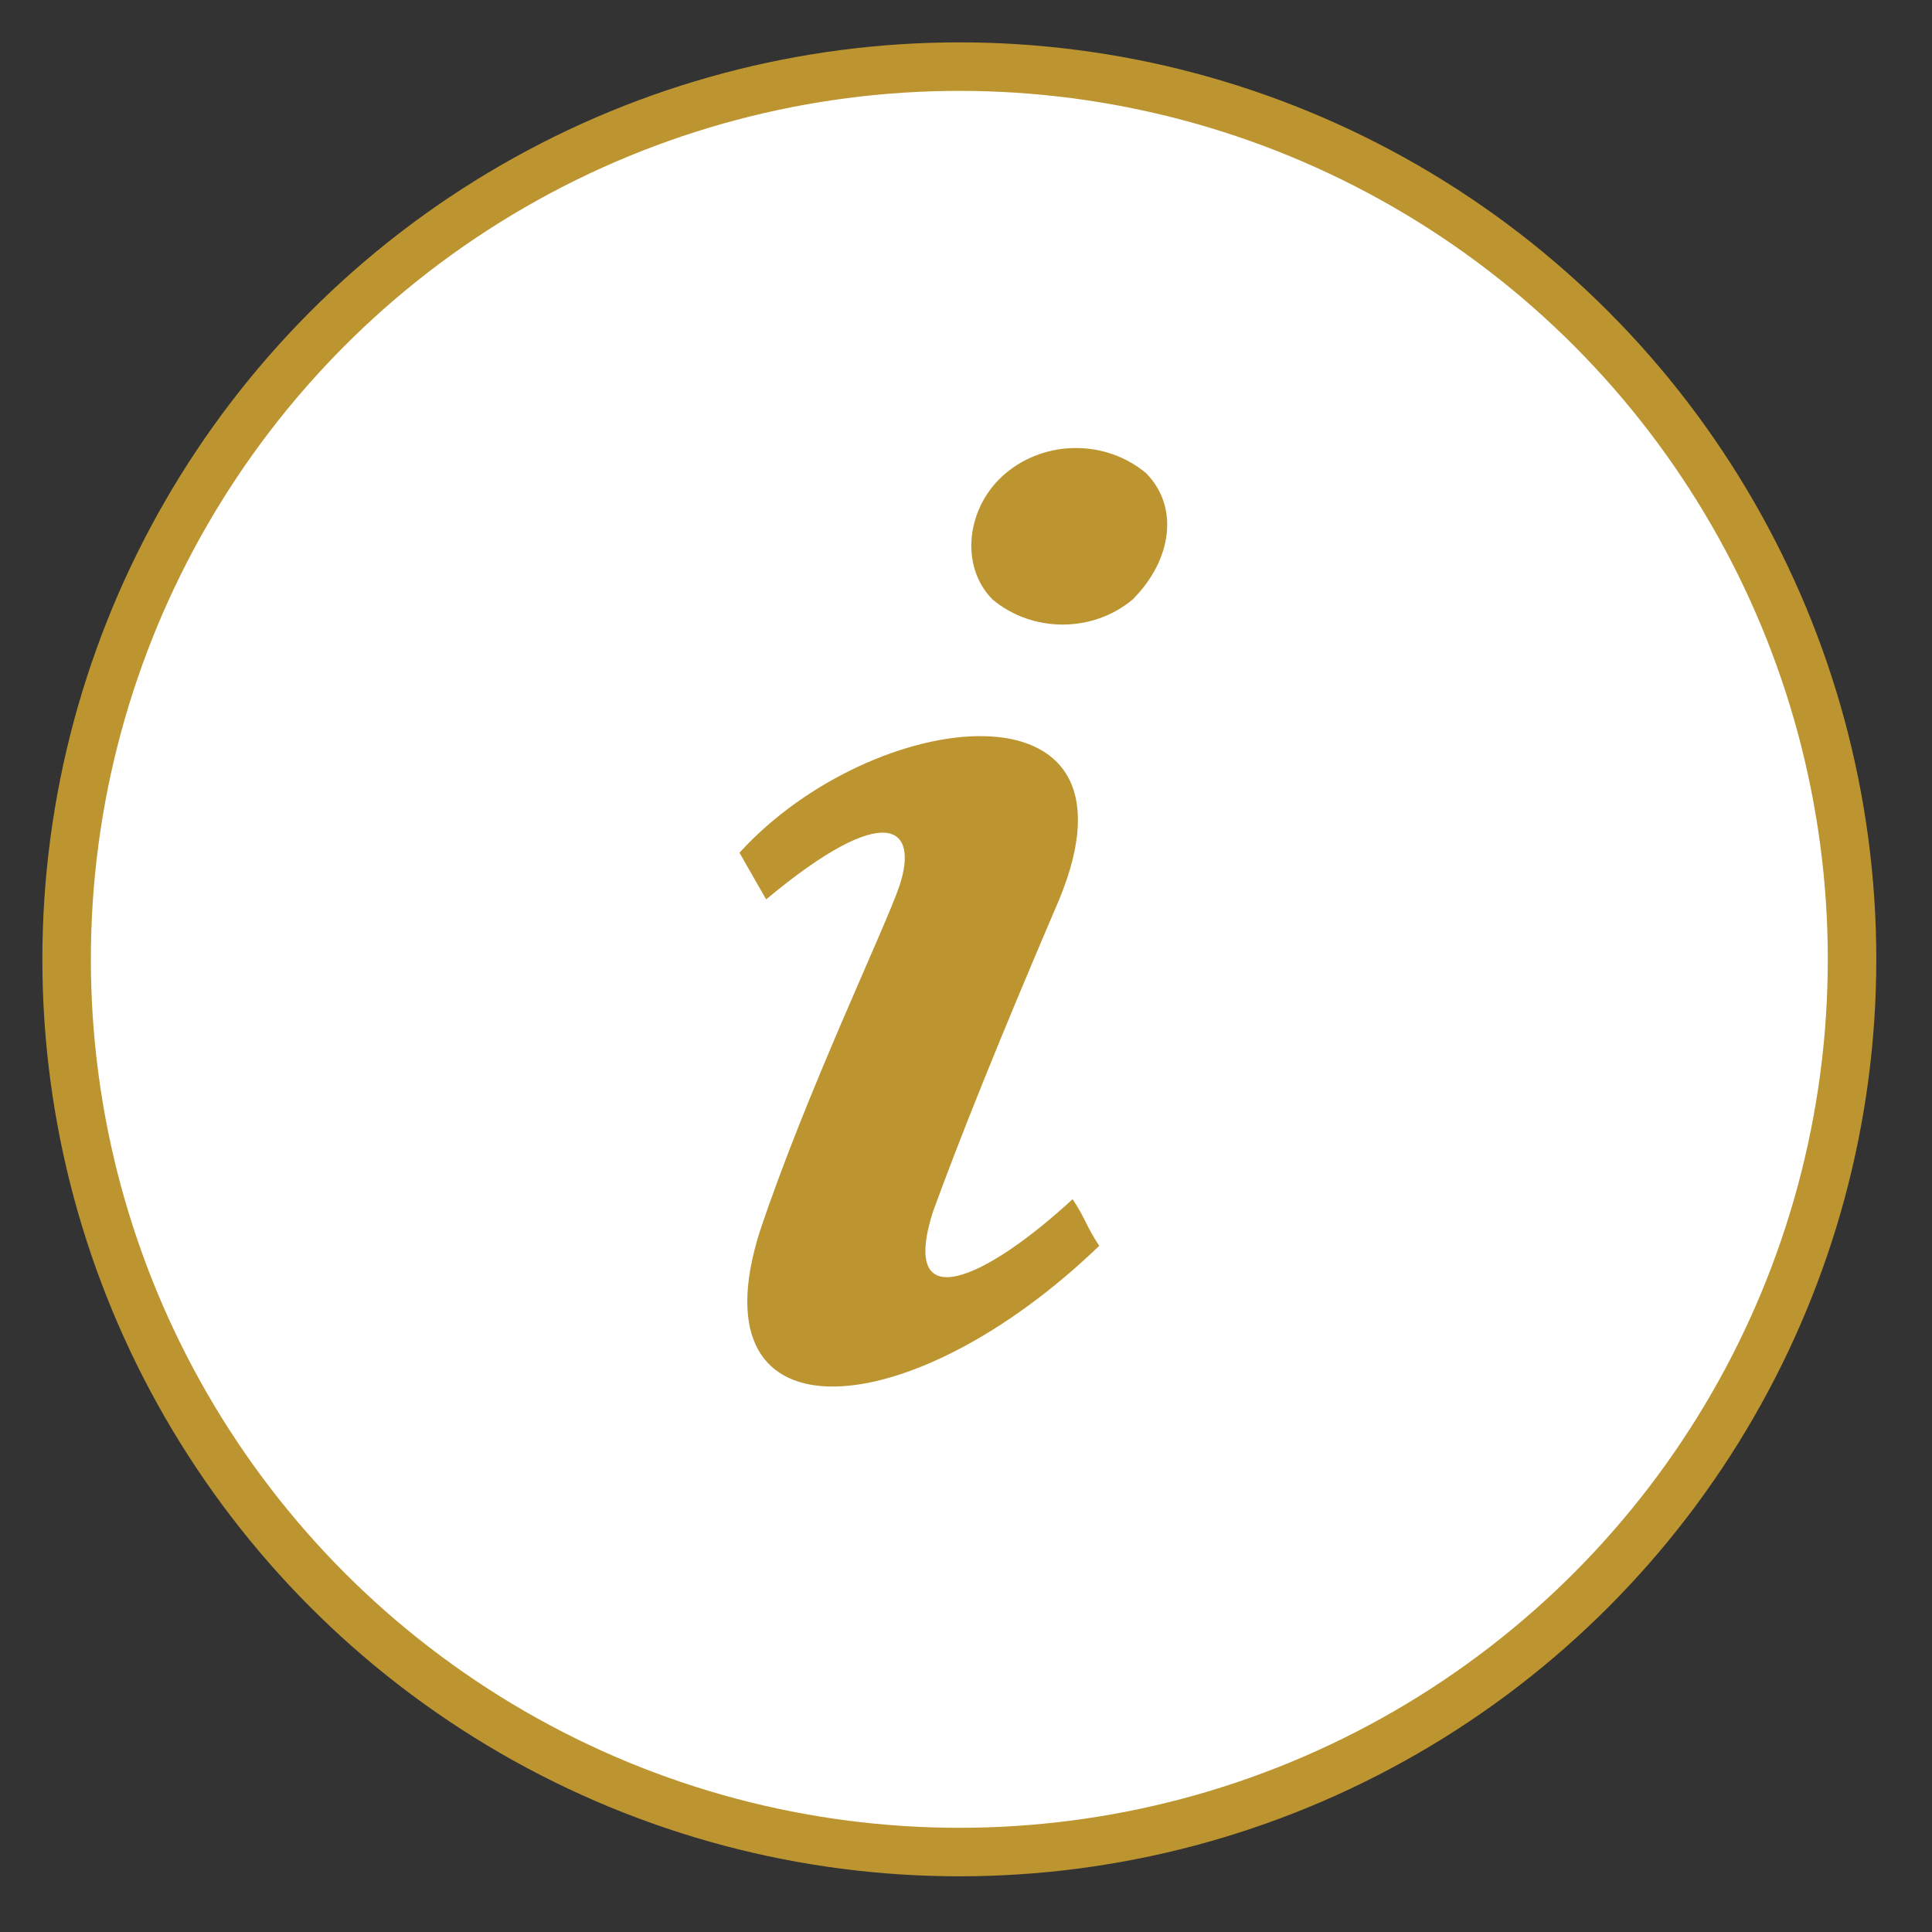 <svg xmlns="http://www.w3.org/2000/svg" version="1.1" viewBox="0 0 29 29">
  <rect x="0" y="0" width="29" height="29" fill="#333333" stroke="none"/>
  <circle cx="14.4" cy="14.4" r="13.4" fill="#FFF" fill-rule="evenodd" stroke="#BD9530" stroke-width=".728" clip-rule="evenodd"/>
  <path fill="#BD9530" fill-rule="evenodd" d="M11.4 18.5c.7-2.1 1.9-4.6 2.1-5.2.3-.9-.2-1.3-2 .2l-.4-.7c2-2.2 6.2-2.7 4.8.7-.9 2.1-1.5 3.6-1.9 4.7-.5 1.6.8 1 2.1-.2.2.3.2.4.4.7-2.8 2.7-6.1 3-5.1-.2zM17 9c-.6.5-1.5.5-2.1 0-.5-.5-.4-1.4.2-1.9.6-.5 1.5-.5 2.1 0 .5.5.4 1.3-.2 1.9z" clip-rule="evenodd"/>
</svg>
